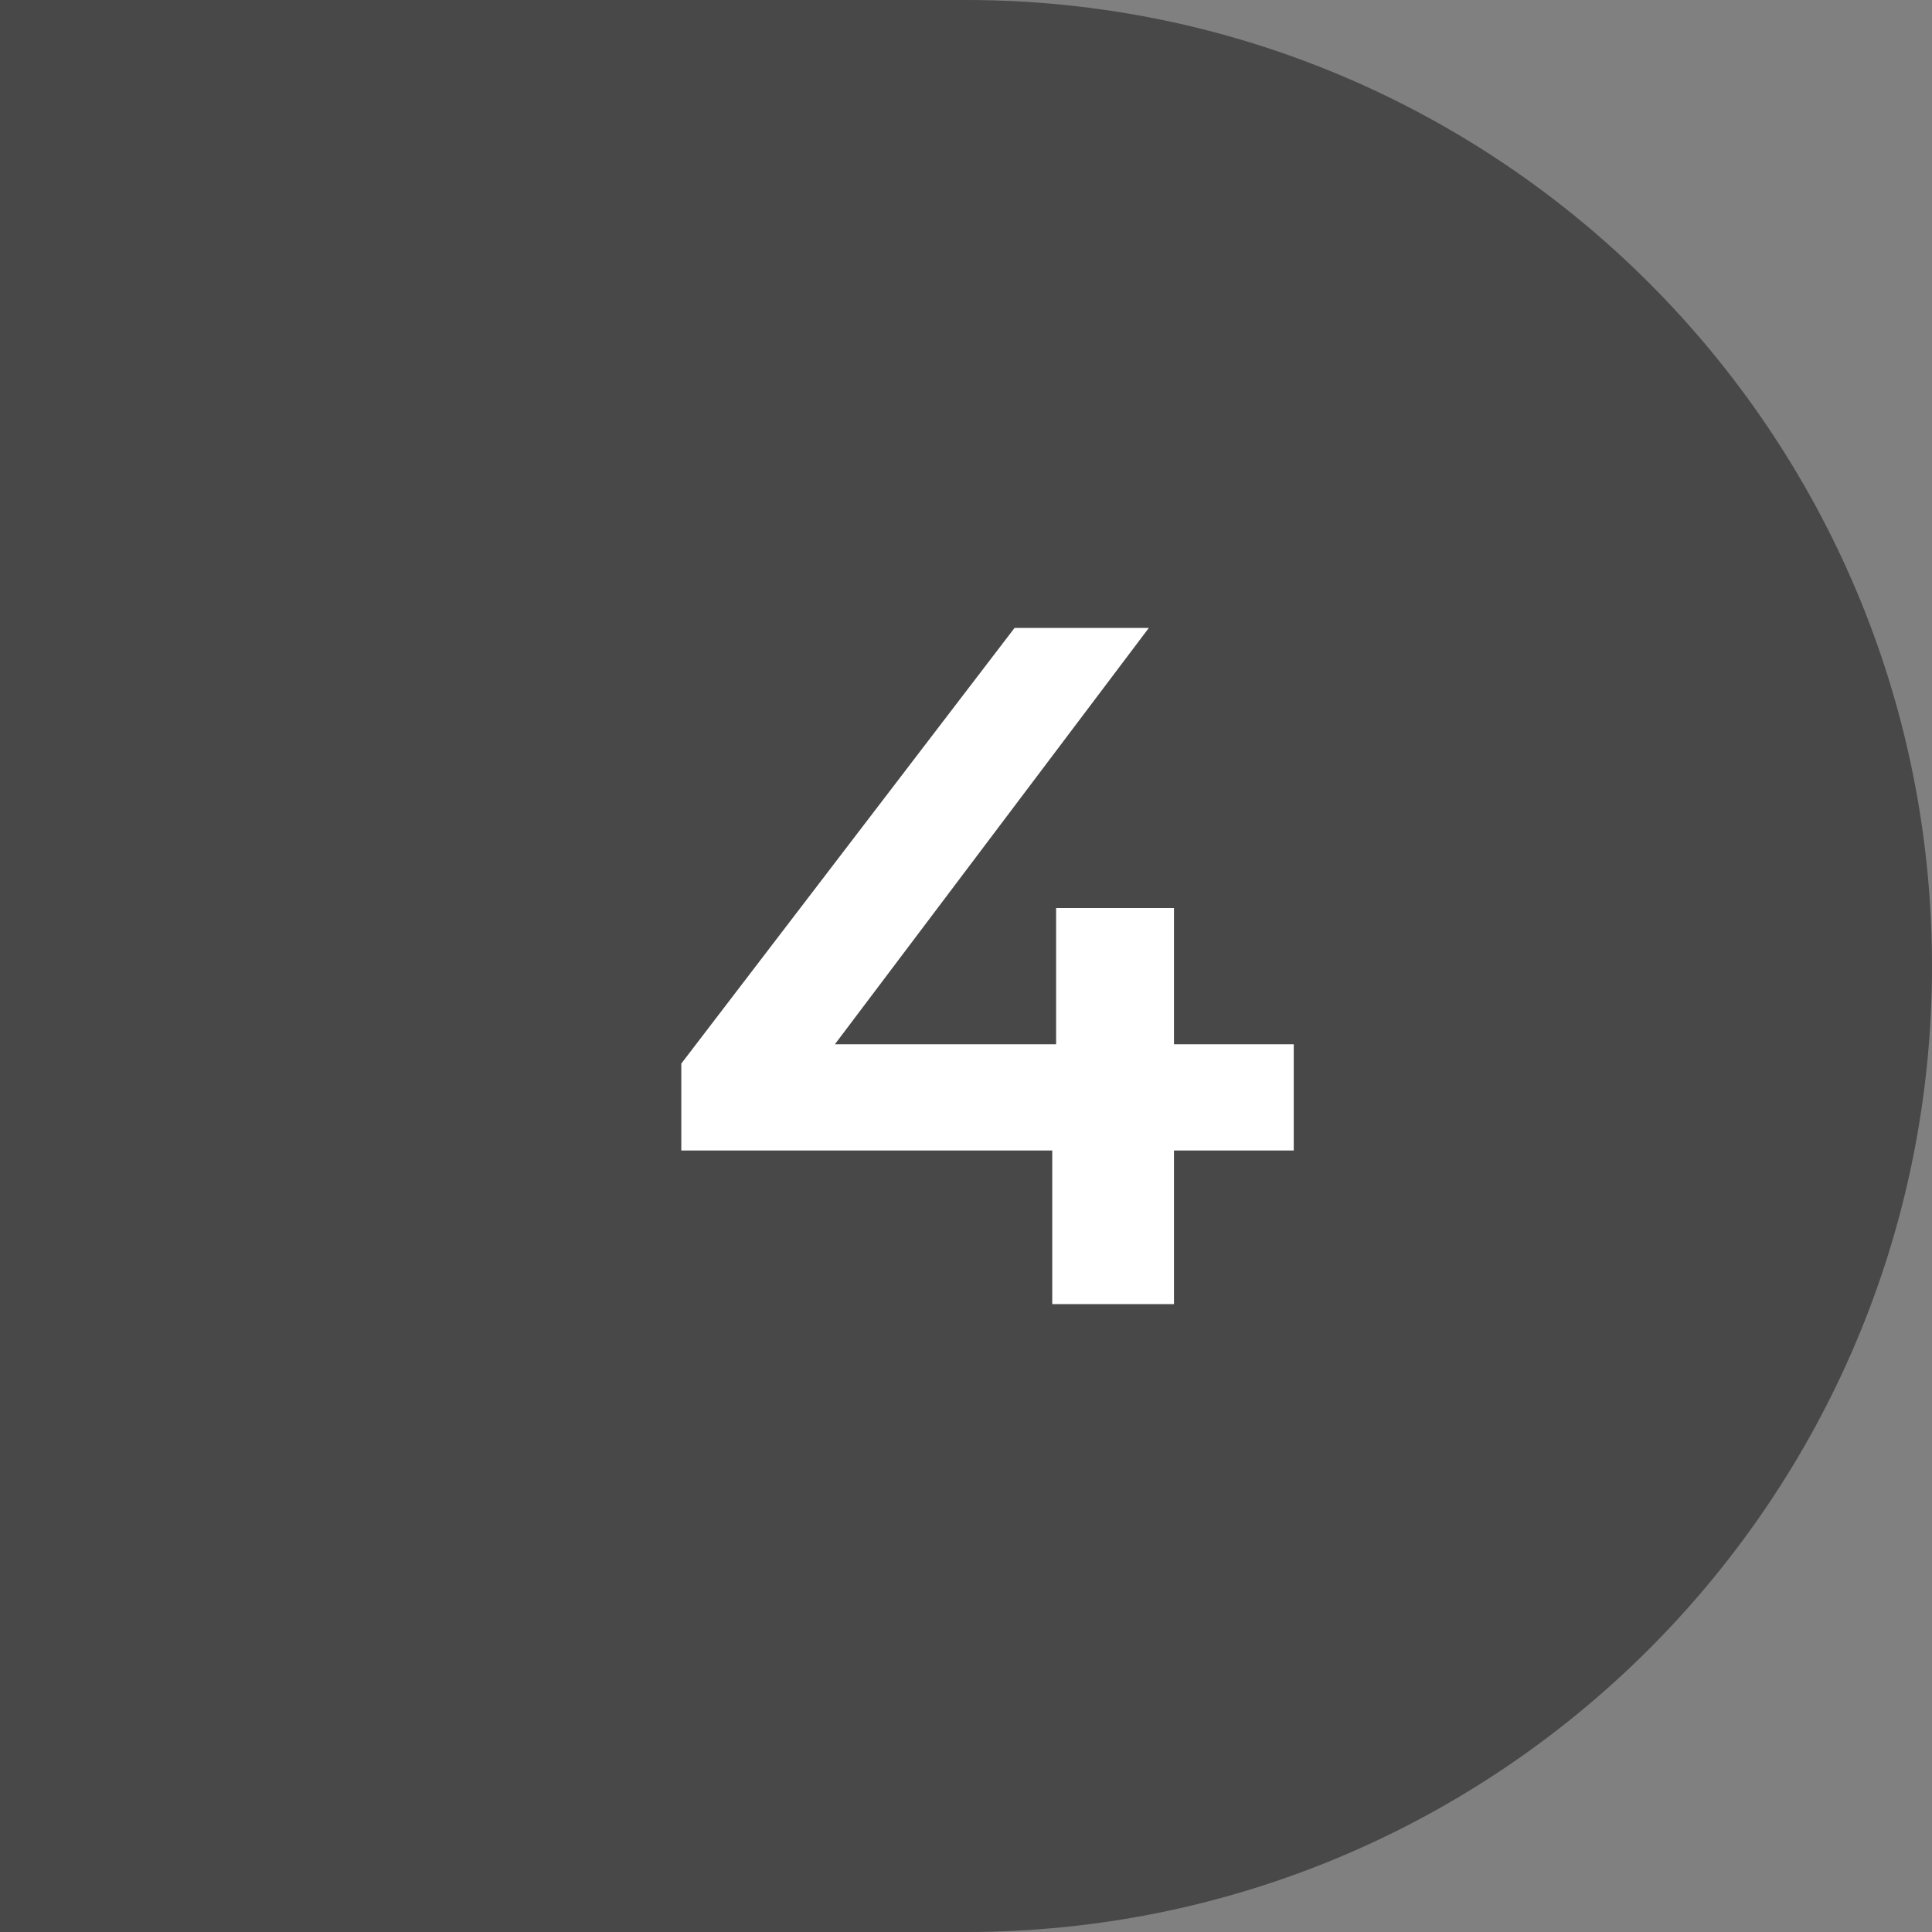 <?xml version="1.0" encoding="UTF-8"?> <svg xmlns="http://www.w3.org/2000/svg" width="160" height="160" viewBox="0 0 160 160" fill="none"><rect x="0" y="0" width="160" height="160" fill="#808080" stroke="none"/> <path d="M0 0H80C124.183 0 160 35.817 160 80C160 124.183 124.183 160 80 160H0V0Z" fill="#484848"></path> <path d="M107.143 95.28H97.223V108H87.143V95.28H56.423V88.08L84.023 52H95.143L69.143 86.48H87.463V75.2H97.223V86.48H107.143V95.28Z" fill="white"></path> </svg> 